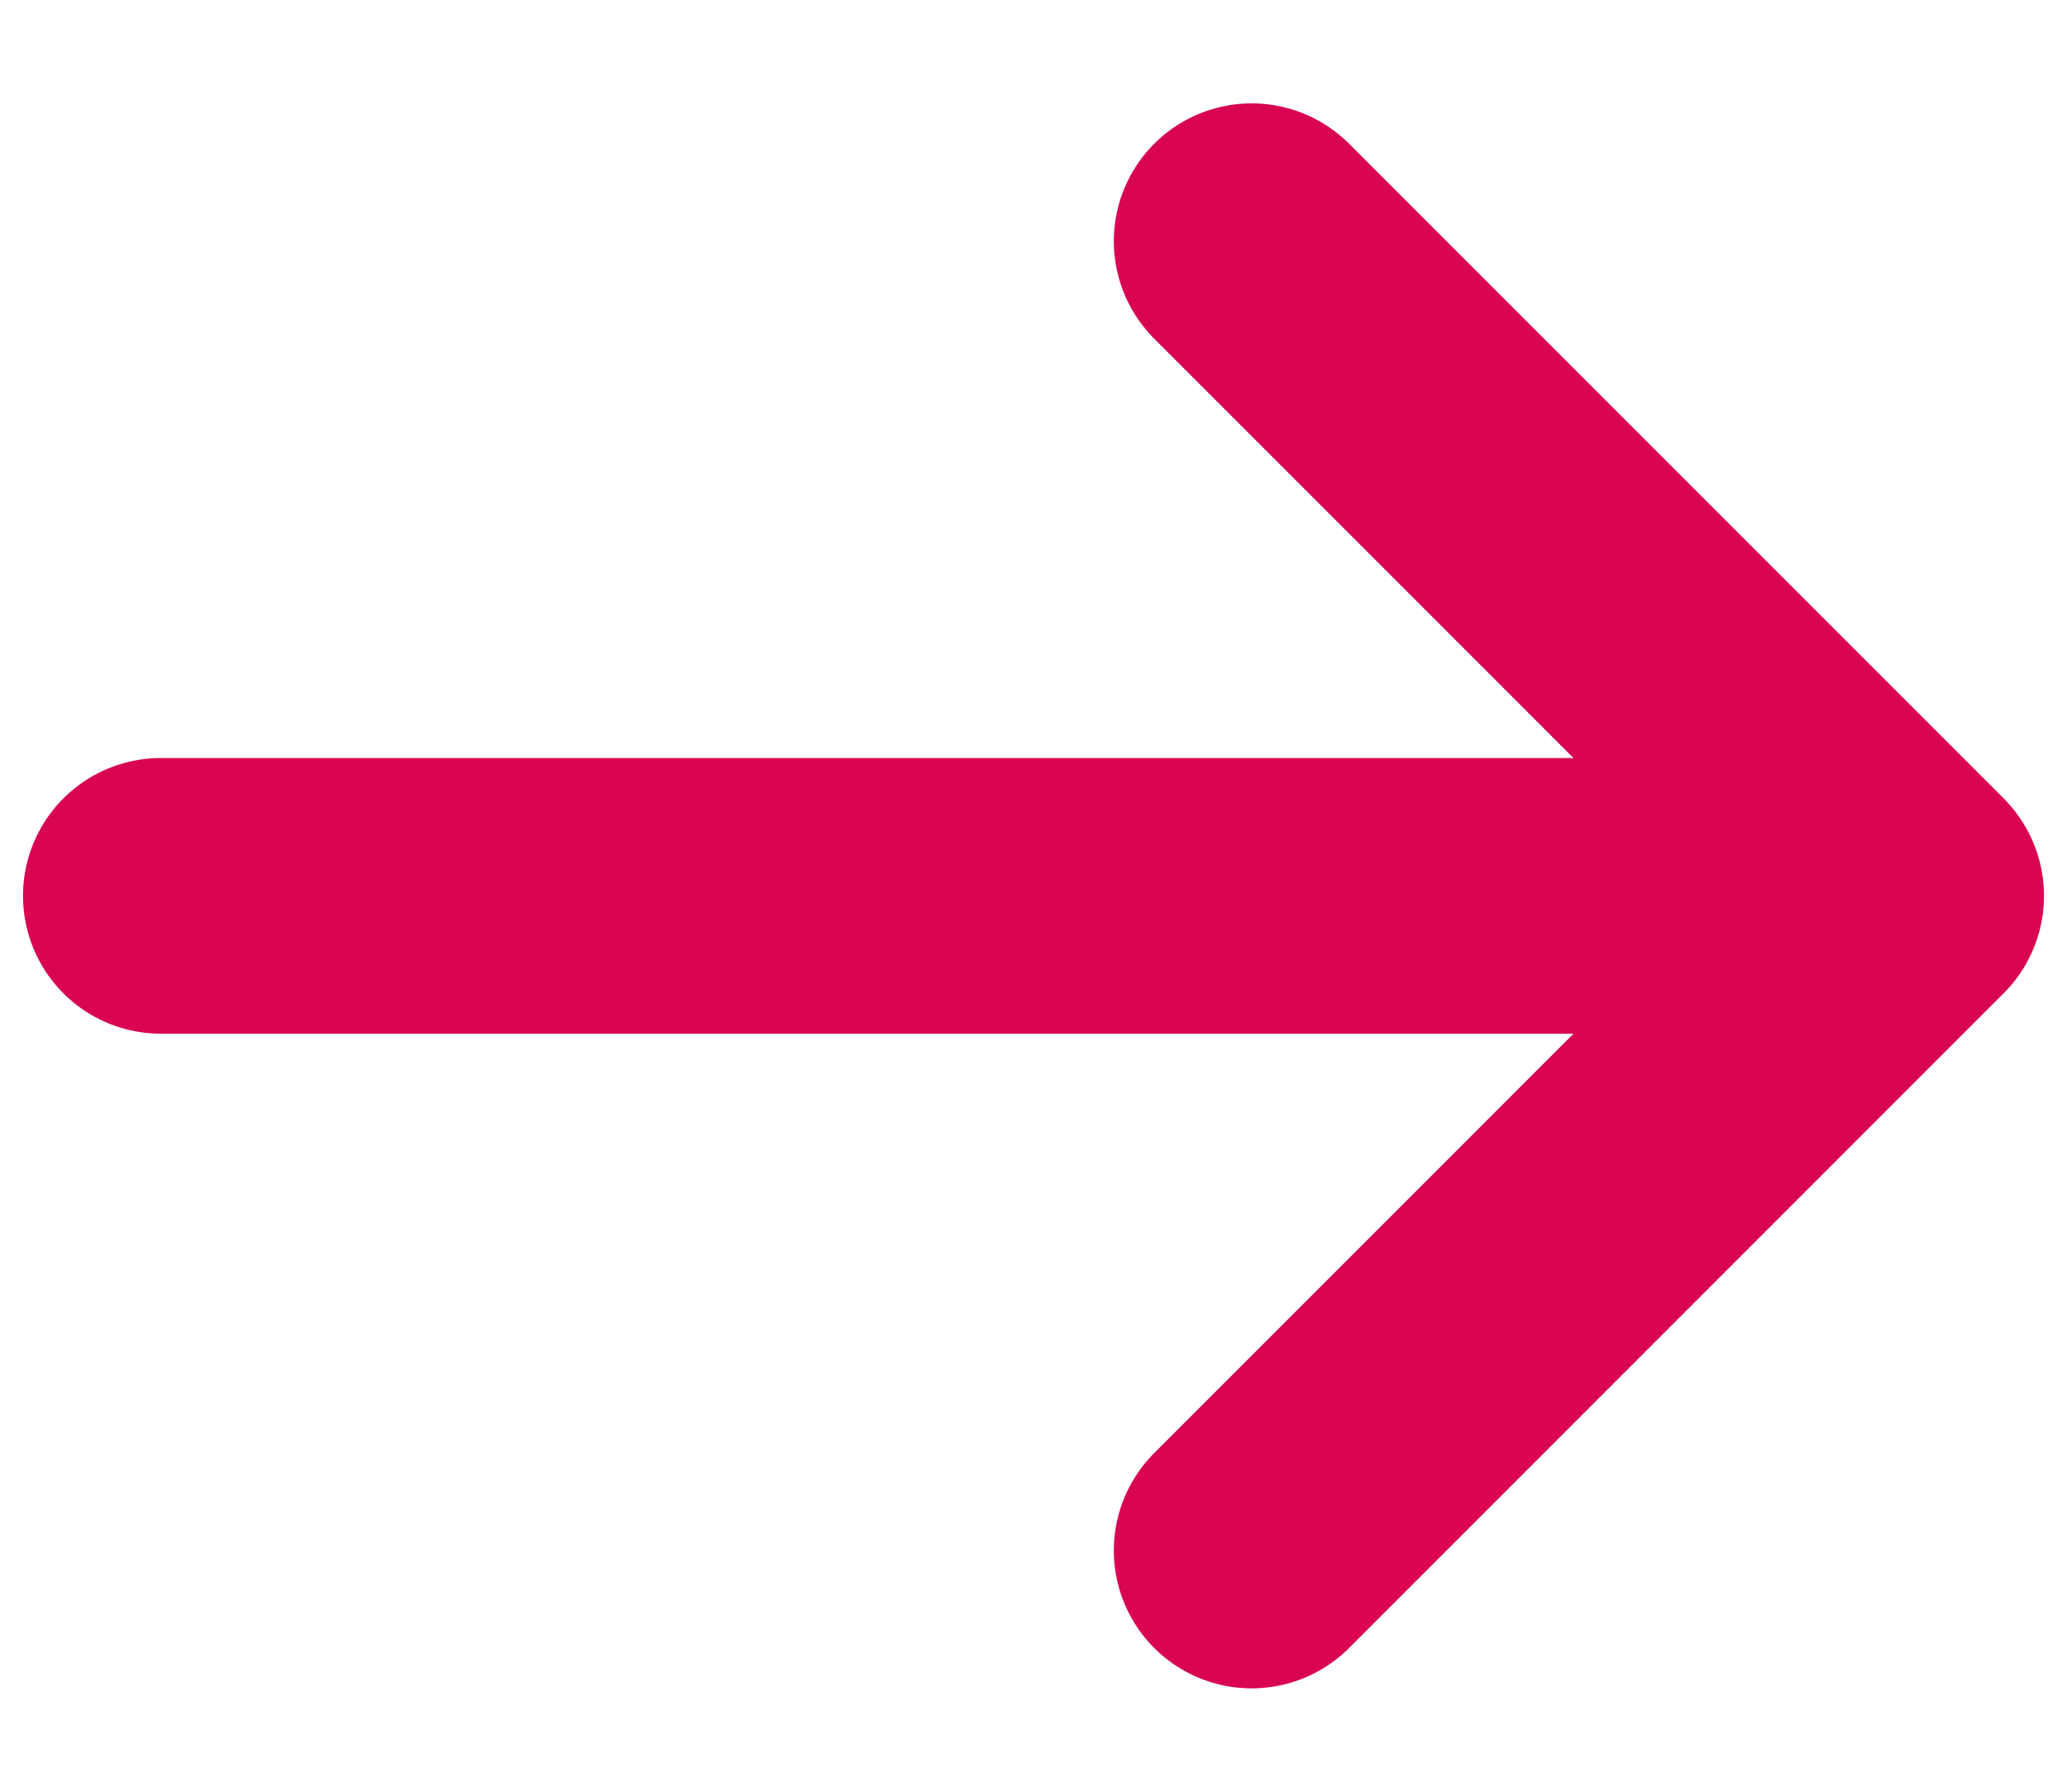 <svg width="15" height="13" viewBox="0 0 15 13" fill="none" xmlns="http://www.w3.org/2000/svg">
<path d="M1.167 6.5H13.833M13.833 6.5L9.083 11.25M13.833 6.5L9.083 1.75" stroke="#D90452" stroke-width="2" stroke-linecap="round" stroke-linejoin="round"/>
</svg>
